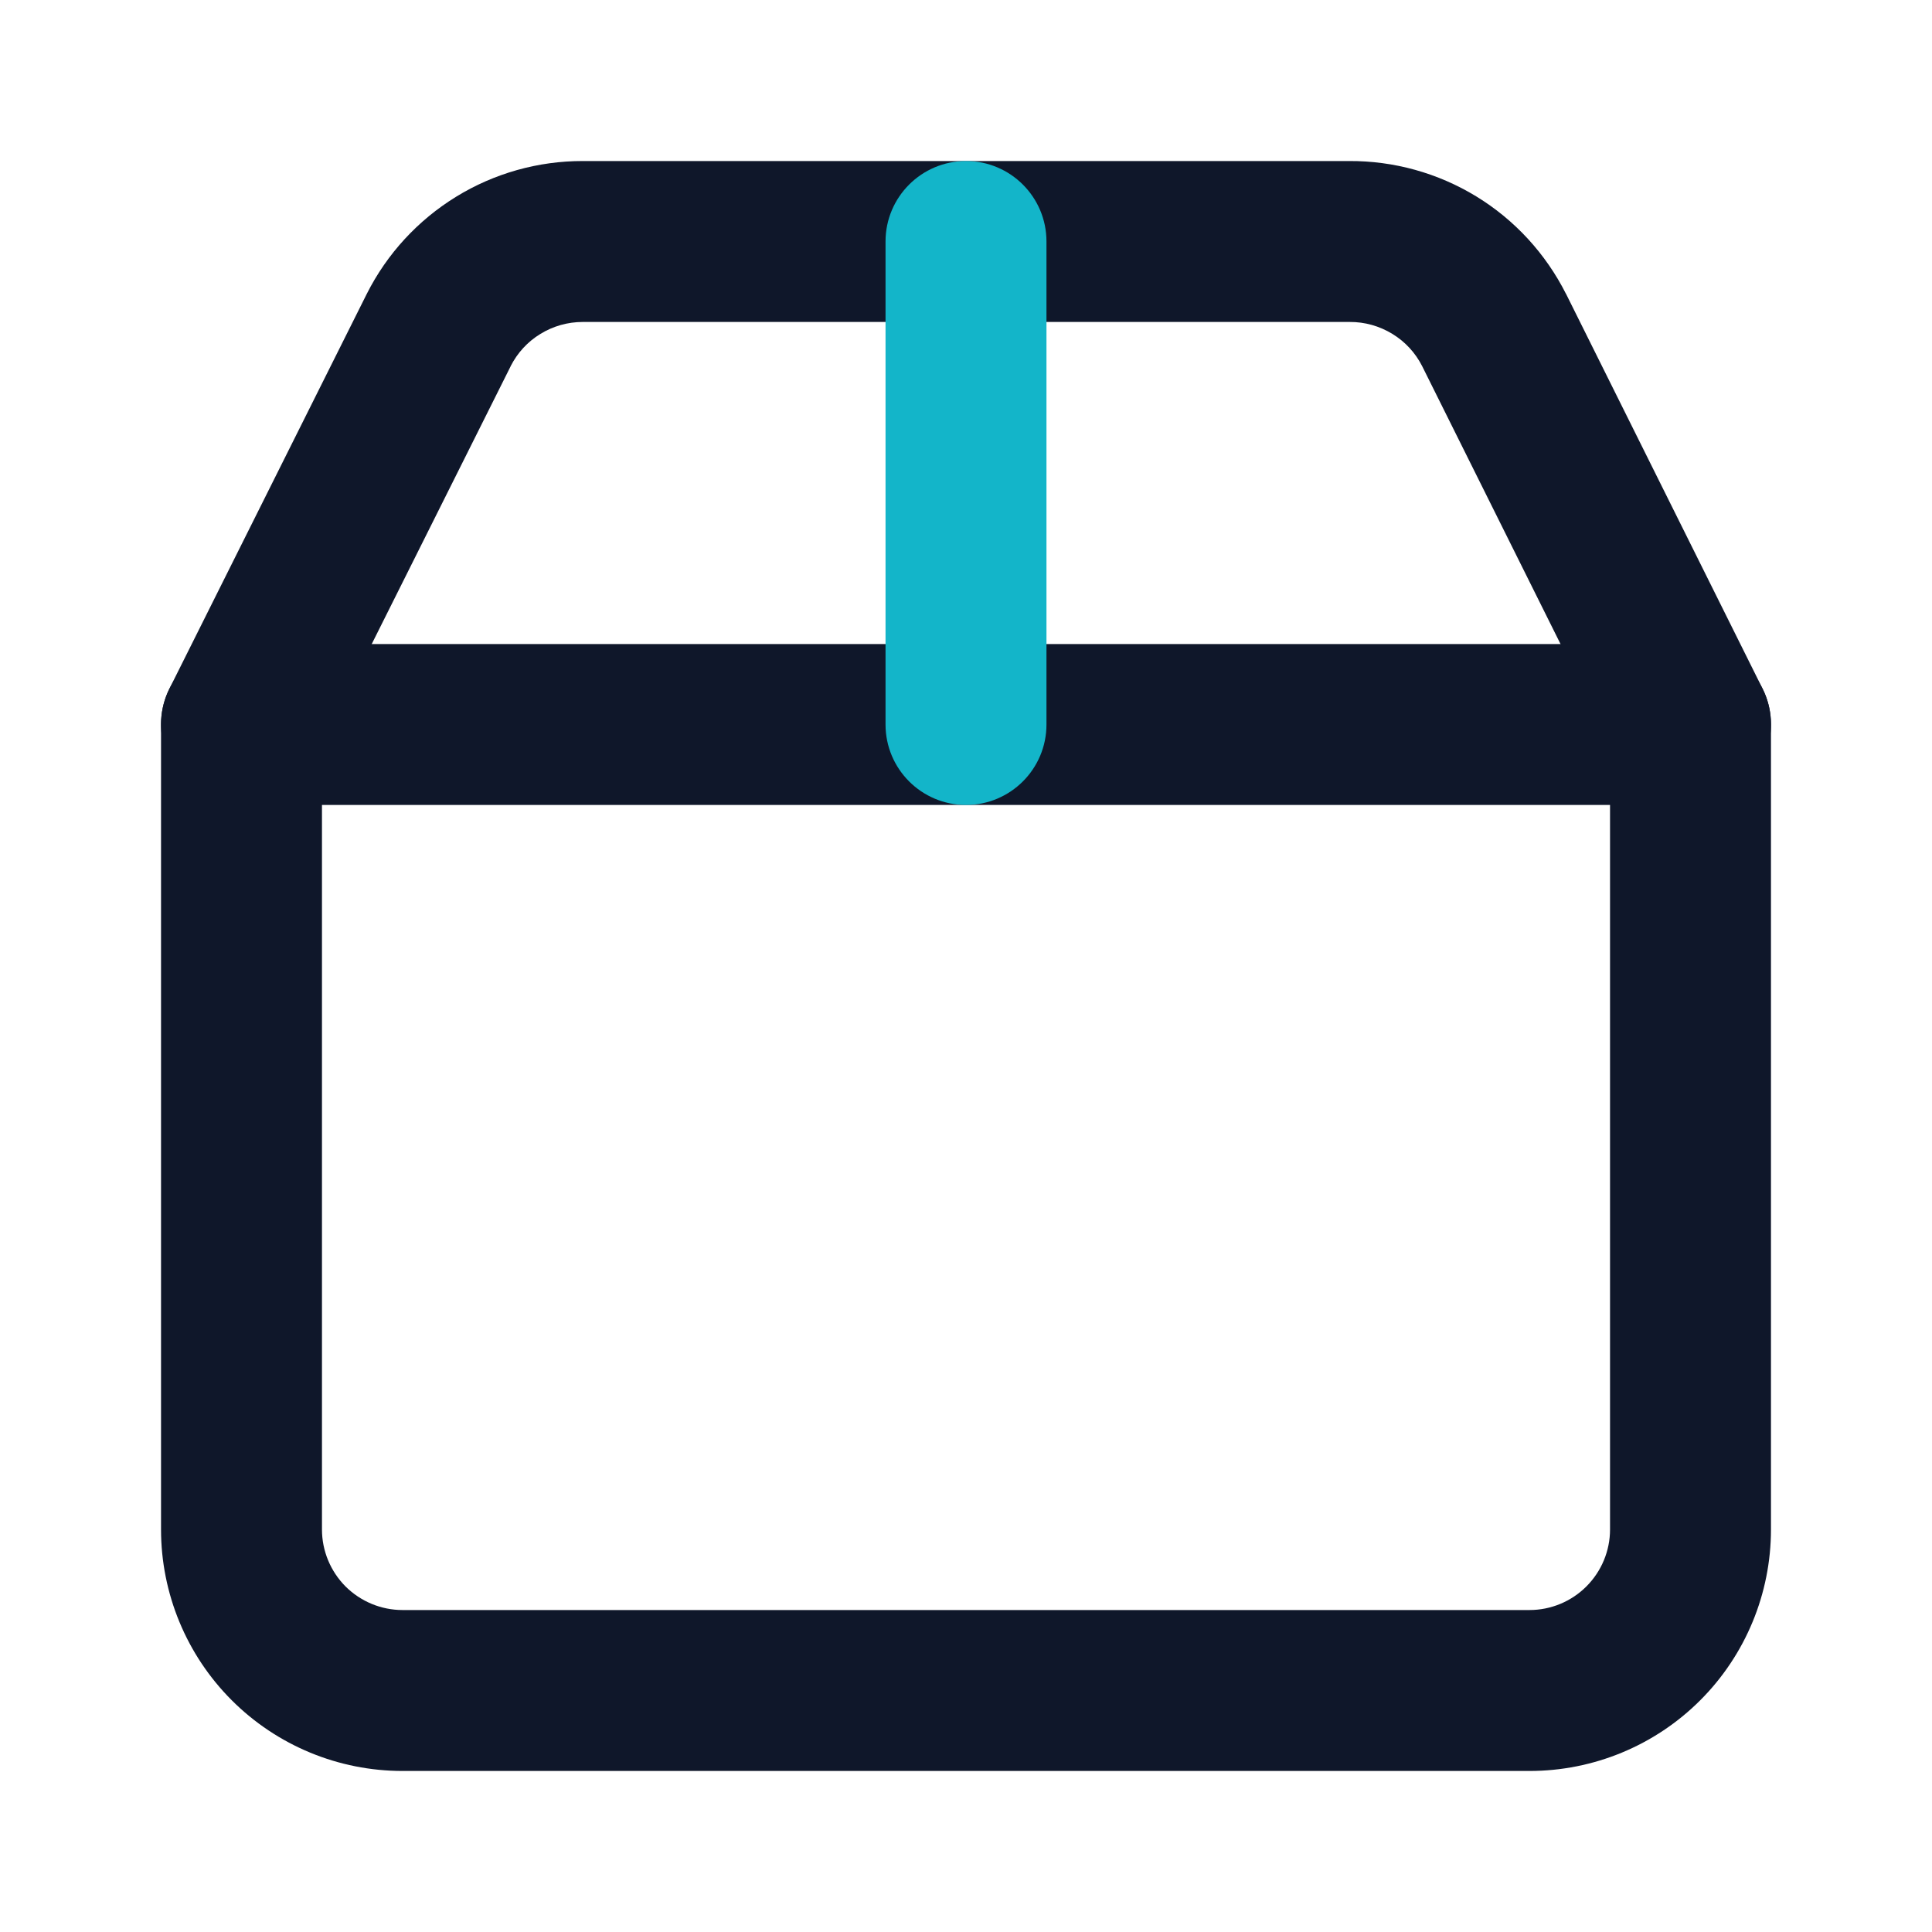 <svg width="20" height="20" viewBox="0 0 20 20" fill="none" xmlns="http://www.w3.org/2000/svg">
<path fill-rule="evenodd" clip-rule="evenodd" d="M1.667 7.5C1.667 7.04 2.04 6.667 2.5 6.667H17.5C17.96 6.667 18.333 7.04 18.333 7.5V15.833C18.333 16.496 18.07 17.132 17.601 17.601C17.132 18.07 16.496 18.333 15.833 18.333H4.167C3.504 18.333 2.868 18.07 2.399 17.601C1.93 17.132 1.667 16.496 1.667 15.833V7.5ZM3.333 8.333V15.833C3.333 16.054 3.421 16.266 3.577 16.423C3.734 16.579 3.946 16.667 4.167 16.667H15.833C16.054 16.667 16.266 16.579 16.422 16.423C16.579 16.266 16.667 16.054 16.667 15.833V8.333H3.333Z" fill="#0F172A"/>
<path fill-rule="evenodd" clip-rule="evenodd" d="M14.413 3.456C14.28 3.375 14.128 3.332 13.973 3.333C13.971 3.333 13.969 3.333 13.967 3.333L6.032 3.333C5.877 3.333 5.725 3.376 5.594 3.457C5.462 3.537 5.356 3.653 5.286 3.791C5.286 3.791 5.286 3.791 5.286 3.792L3.245 7.873C3.04 8.284 2.539 8.451 2.127 8.245C1.716 8.04 1.549 7.539 1.755 7.127L3.796 3.044C3.797 3.043 3.797 3.042 3.797 3.042C4.006 2.627 4.326 2.28 4.721 2.037C5.116 1.794 5.571 1.666 6.034 1.667H13.964C14.429 1.664 14.885 1.791 15.282 2.033C15.68 2.276 16.001 2.626 16.211 3.042L16.212 3.043L16.213 3.045L18.246 7.129C18.451 7.54 18.284 8.041 17.872 8.246C17.459 8.451 16.959 8.283 16.754 7.871L14.723 3.792C14.722 3.791 14.722 3.791 14.722 3.79C14.652 3.652 14.545 3.536 14.413 3.456Z" fill="#0F172A"/>
<path fill-rule="evenodd" clip-rule="evenodd" d="M10 1.667C10.46 1.667 10.833 2.04 10.833 2.5V7.5C10.833 7.96 10.46 8.333 10 8.333C9.54 8.333 9.167 7.96 9.167 7.5V2.5C9.167 2.04 9.54 1.667 10 1.667Z" fill="#13B5C9"/>
</svg>
